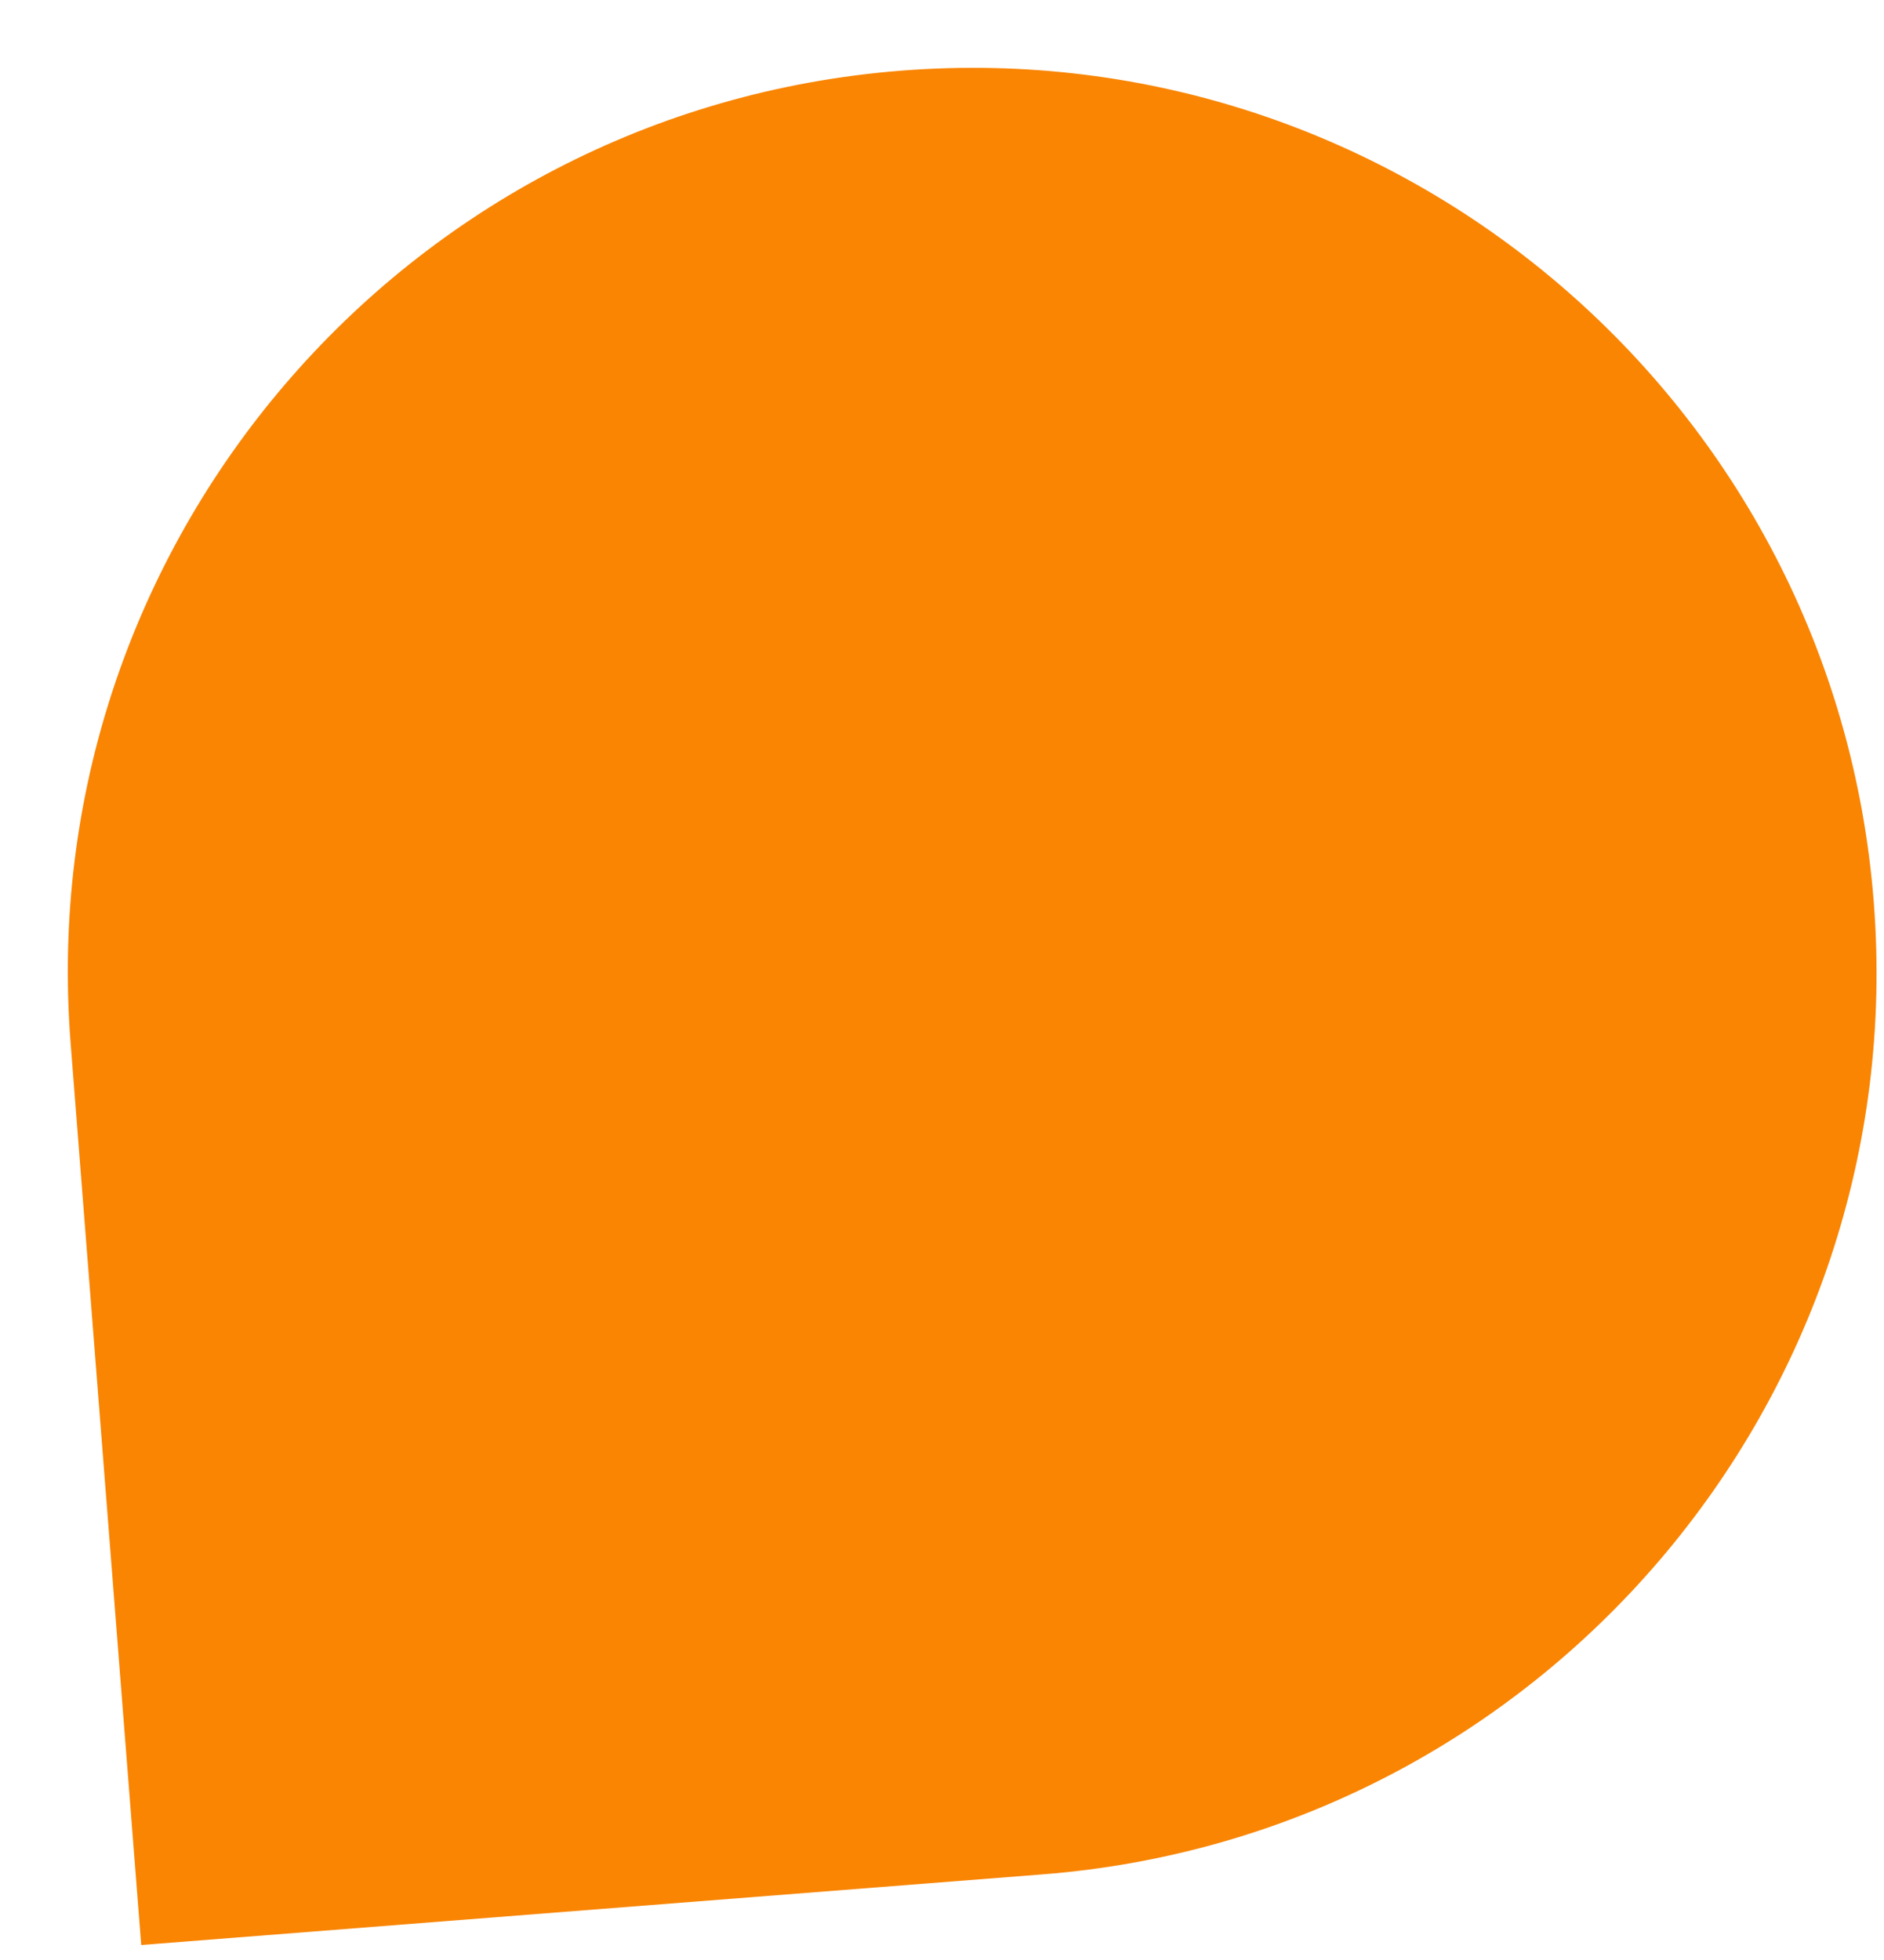 <svg xmlns="http://www.w3.org/2000/svg" width="25" height="26" viewBox="0 0 25 26" fill="none"><path d="M24.864 11.963C24.346 5.356 18.571 0.419 11.963 0.937C5.356 1.454 0.42 7.23 0.937 13.837L1.874 25.801L13.837 24.864C20.444 24.346 25.381 18.571 24.864 11.963Z" fill="#f98503"></path></svg>